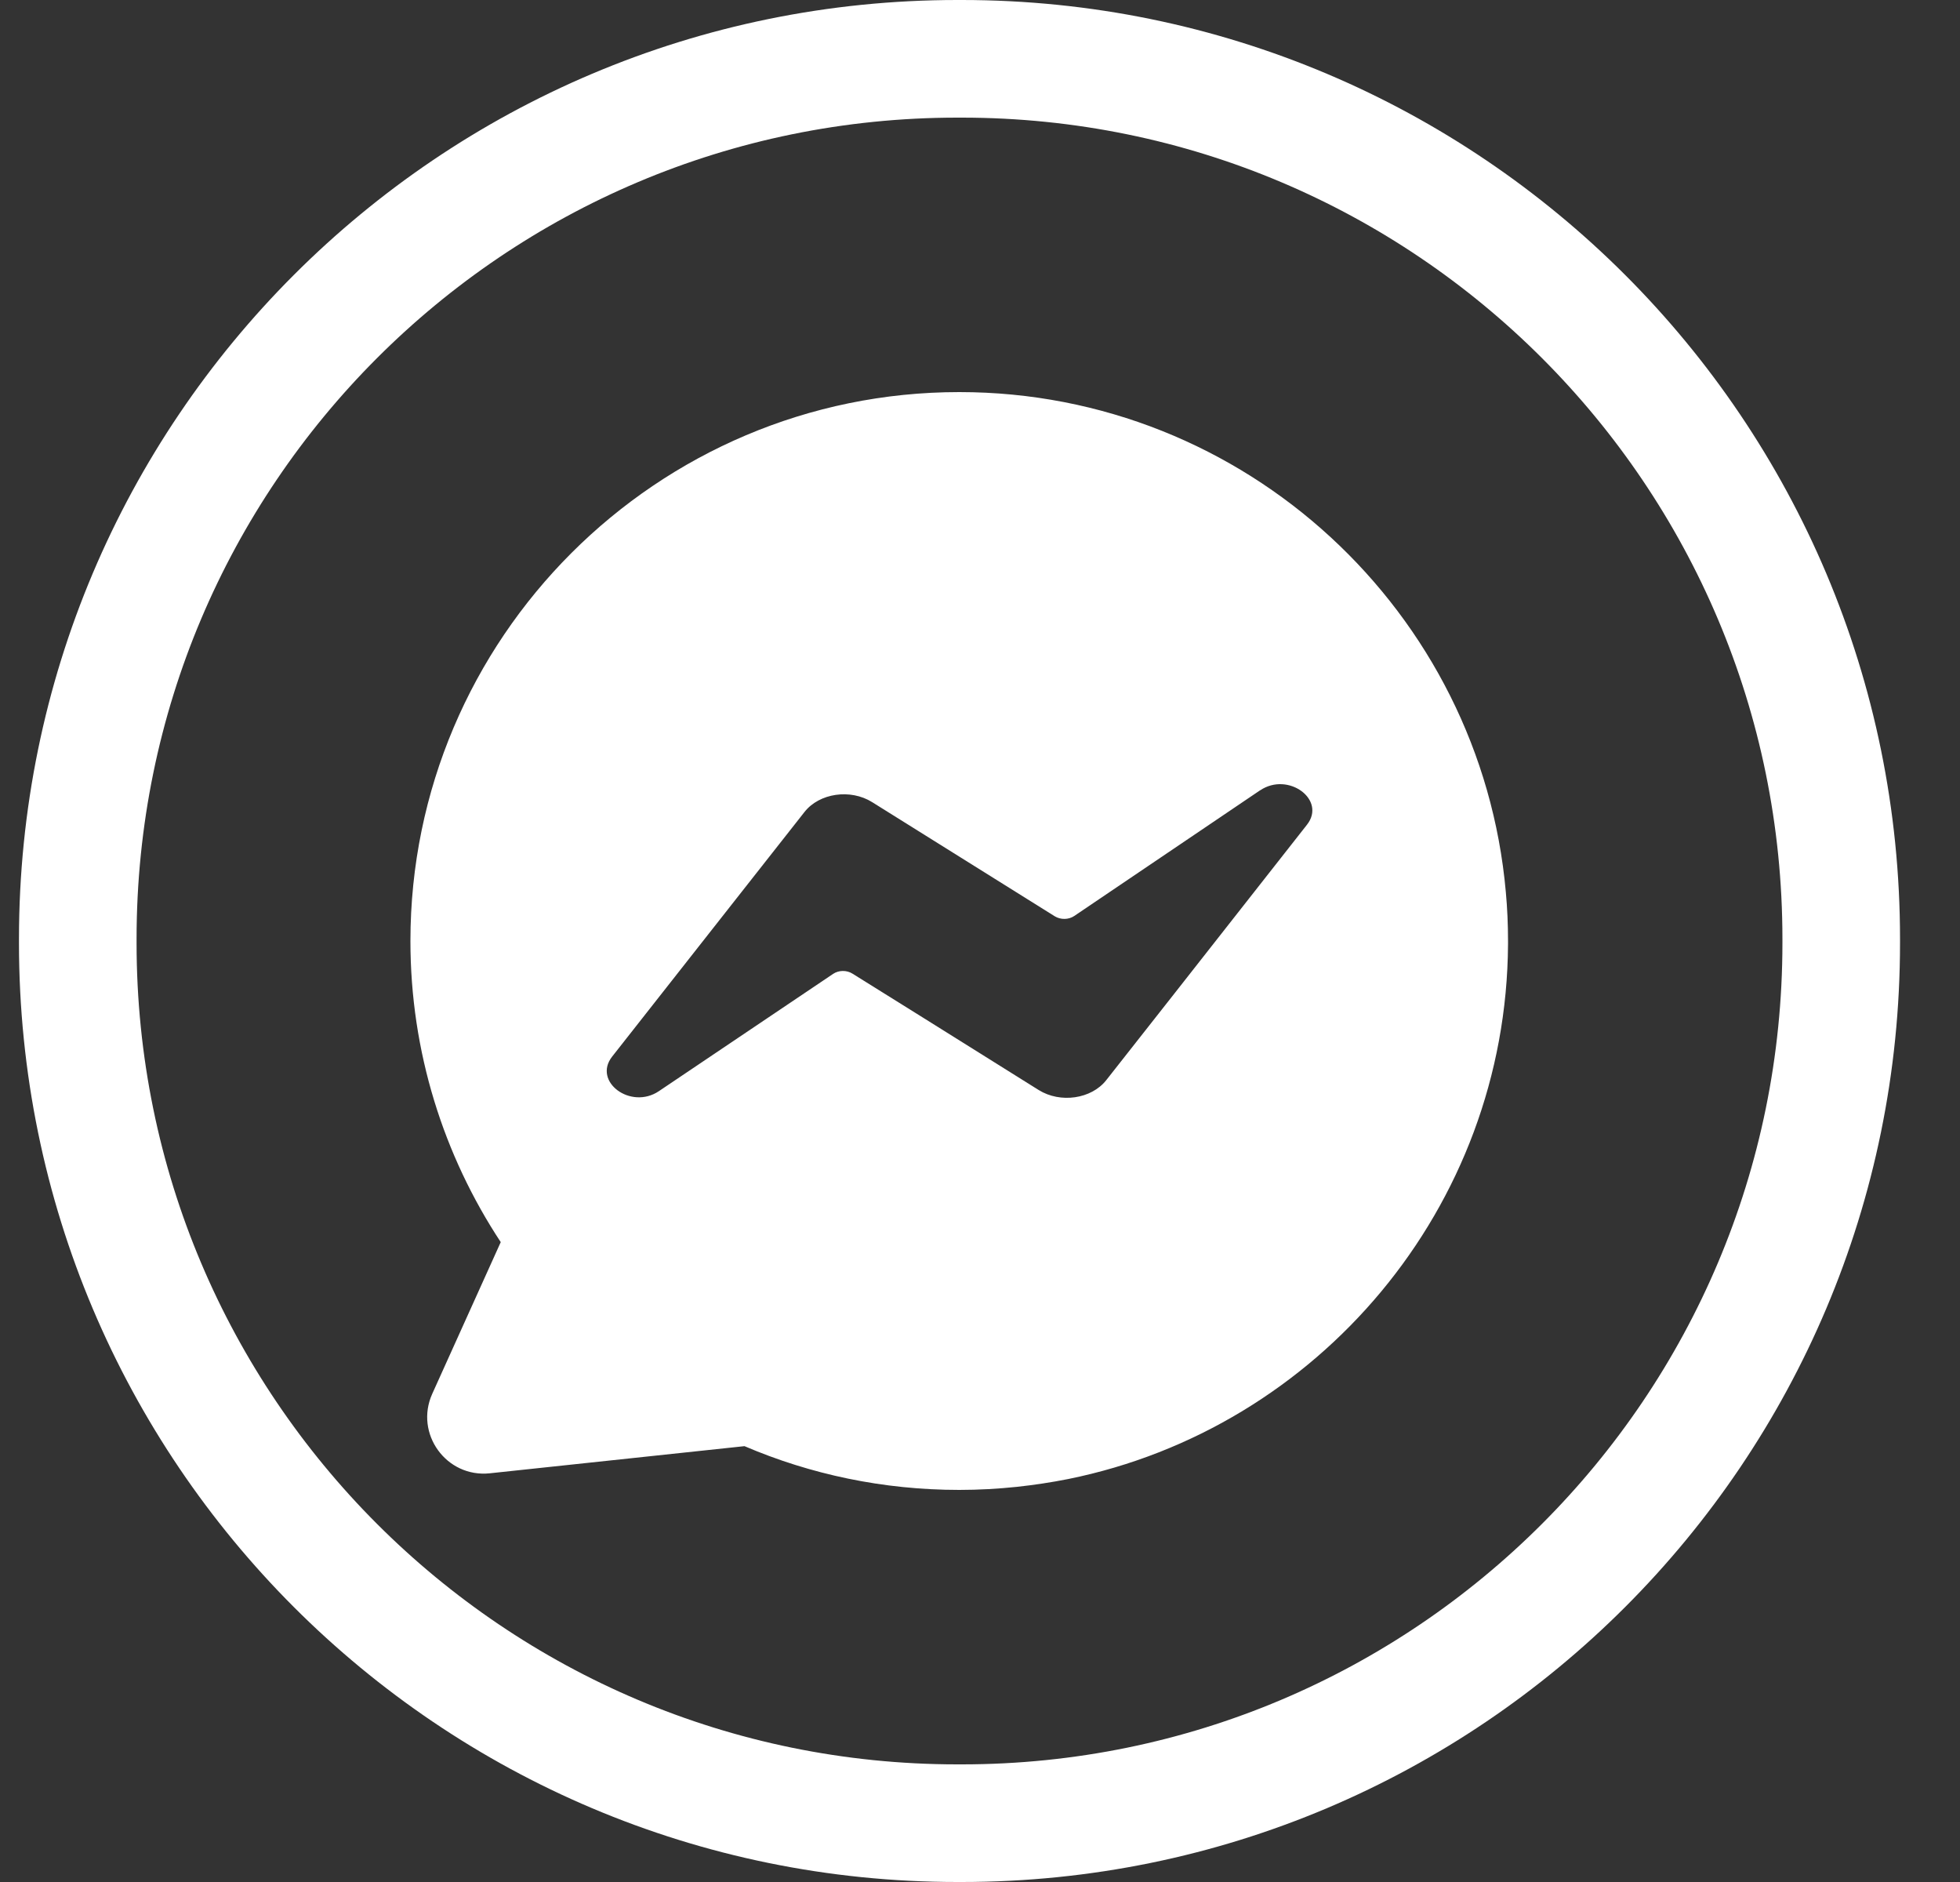 <svg width="25" height="24" viewBox="0 0 25 24" fill="none" xmlns="http://www.w3.org/2000/svg">
<rect x="0" y="0" width="25" height="24" fill="#333333" stroke="none"/>
<path d="M12.211 0.75H12.266C18.462 0.75 23.485 5.774 23.485 11.973V12.027C23.485 18.226 18.462 23.25 12.266 23.25H12.211C6.015 23.25 0.992 18.226 0.992 12.027V11.973C0.992 5.774 6.015 0.75 12.211 0.75Z" stroke="white" stroke-width="1.5"/>
<path fill-rule="evenodd" clip-rule="evenodd" d="M19.235 12.04V12C19.235 11.79 19.226 11.58 19.207 11.376C18.891 7.807 15.885 5 12.236 5C8.376 5 5.235 8.141 5.235 12C5.235 13.416 5.66 14.737 6.387 15.84L5.514 17.773C5.284 18.281 5.693 18.847 6.248 18.788L9.496 18.442C10.338 18.802 11.264 19 12.236 19C12.483 19 12.728 18.986 12.969 18.961C13.191 18.937 13.41 18.904 13.626 18.861C16.809 18.217 19.216 15.405 19.235 12.04ZM16.67 10.518C16.922 10.199 16.431 9.837 16.073 10.079V10.078L13.702 11.681C13.631 11.729 13.529 11.731 13.454 11.685L12.55 11.12L11.124 10.229C10.847 10.056 10.451 10.114 10.262 10.354L9.376 11.48L7.808 13.474C7.557 13.794 8.046 14.156 8.404 13.915L10.627 12.419C10.698 12.371 10.8 12.37 10.873 12.416L11.779 12.981L13.248 13.9C13.525 14.073 13.921 14.015 14.11 13.775L14.996 12.649L16.67 10.518Z" fill="white"/>
</svg>
